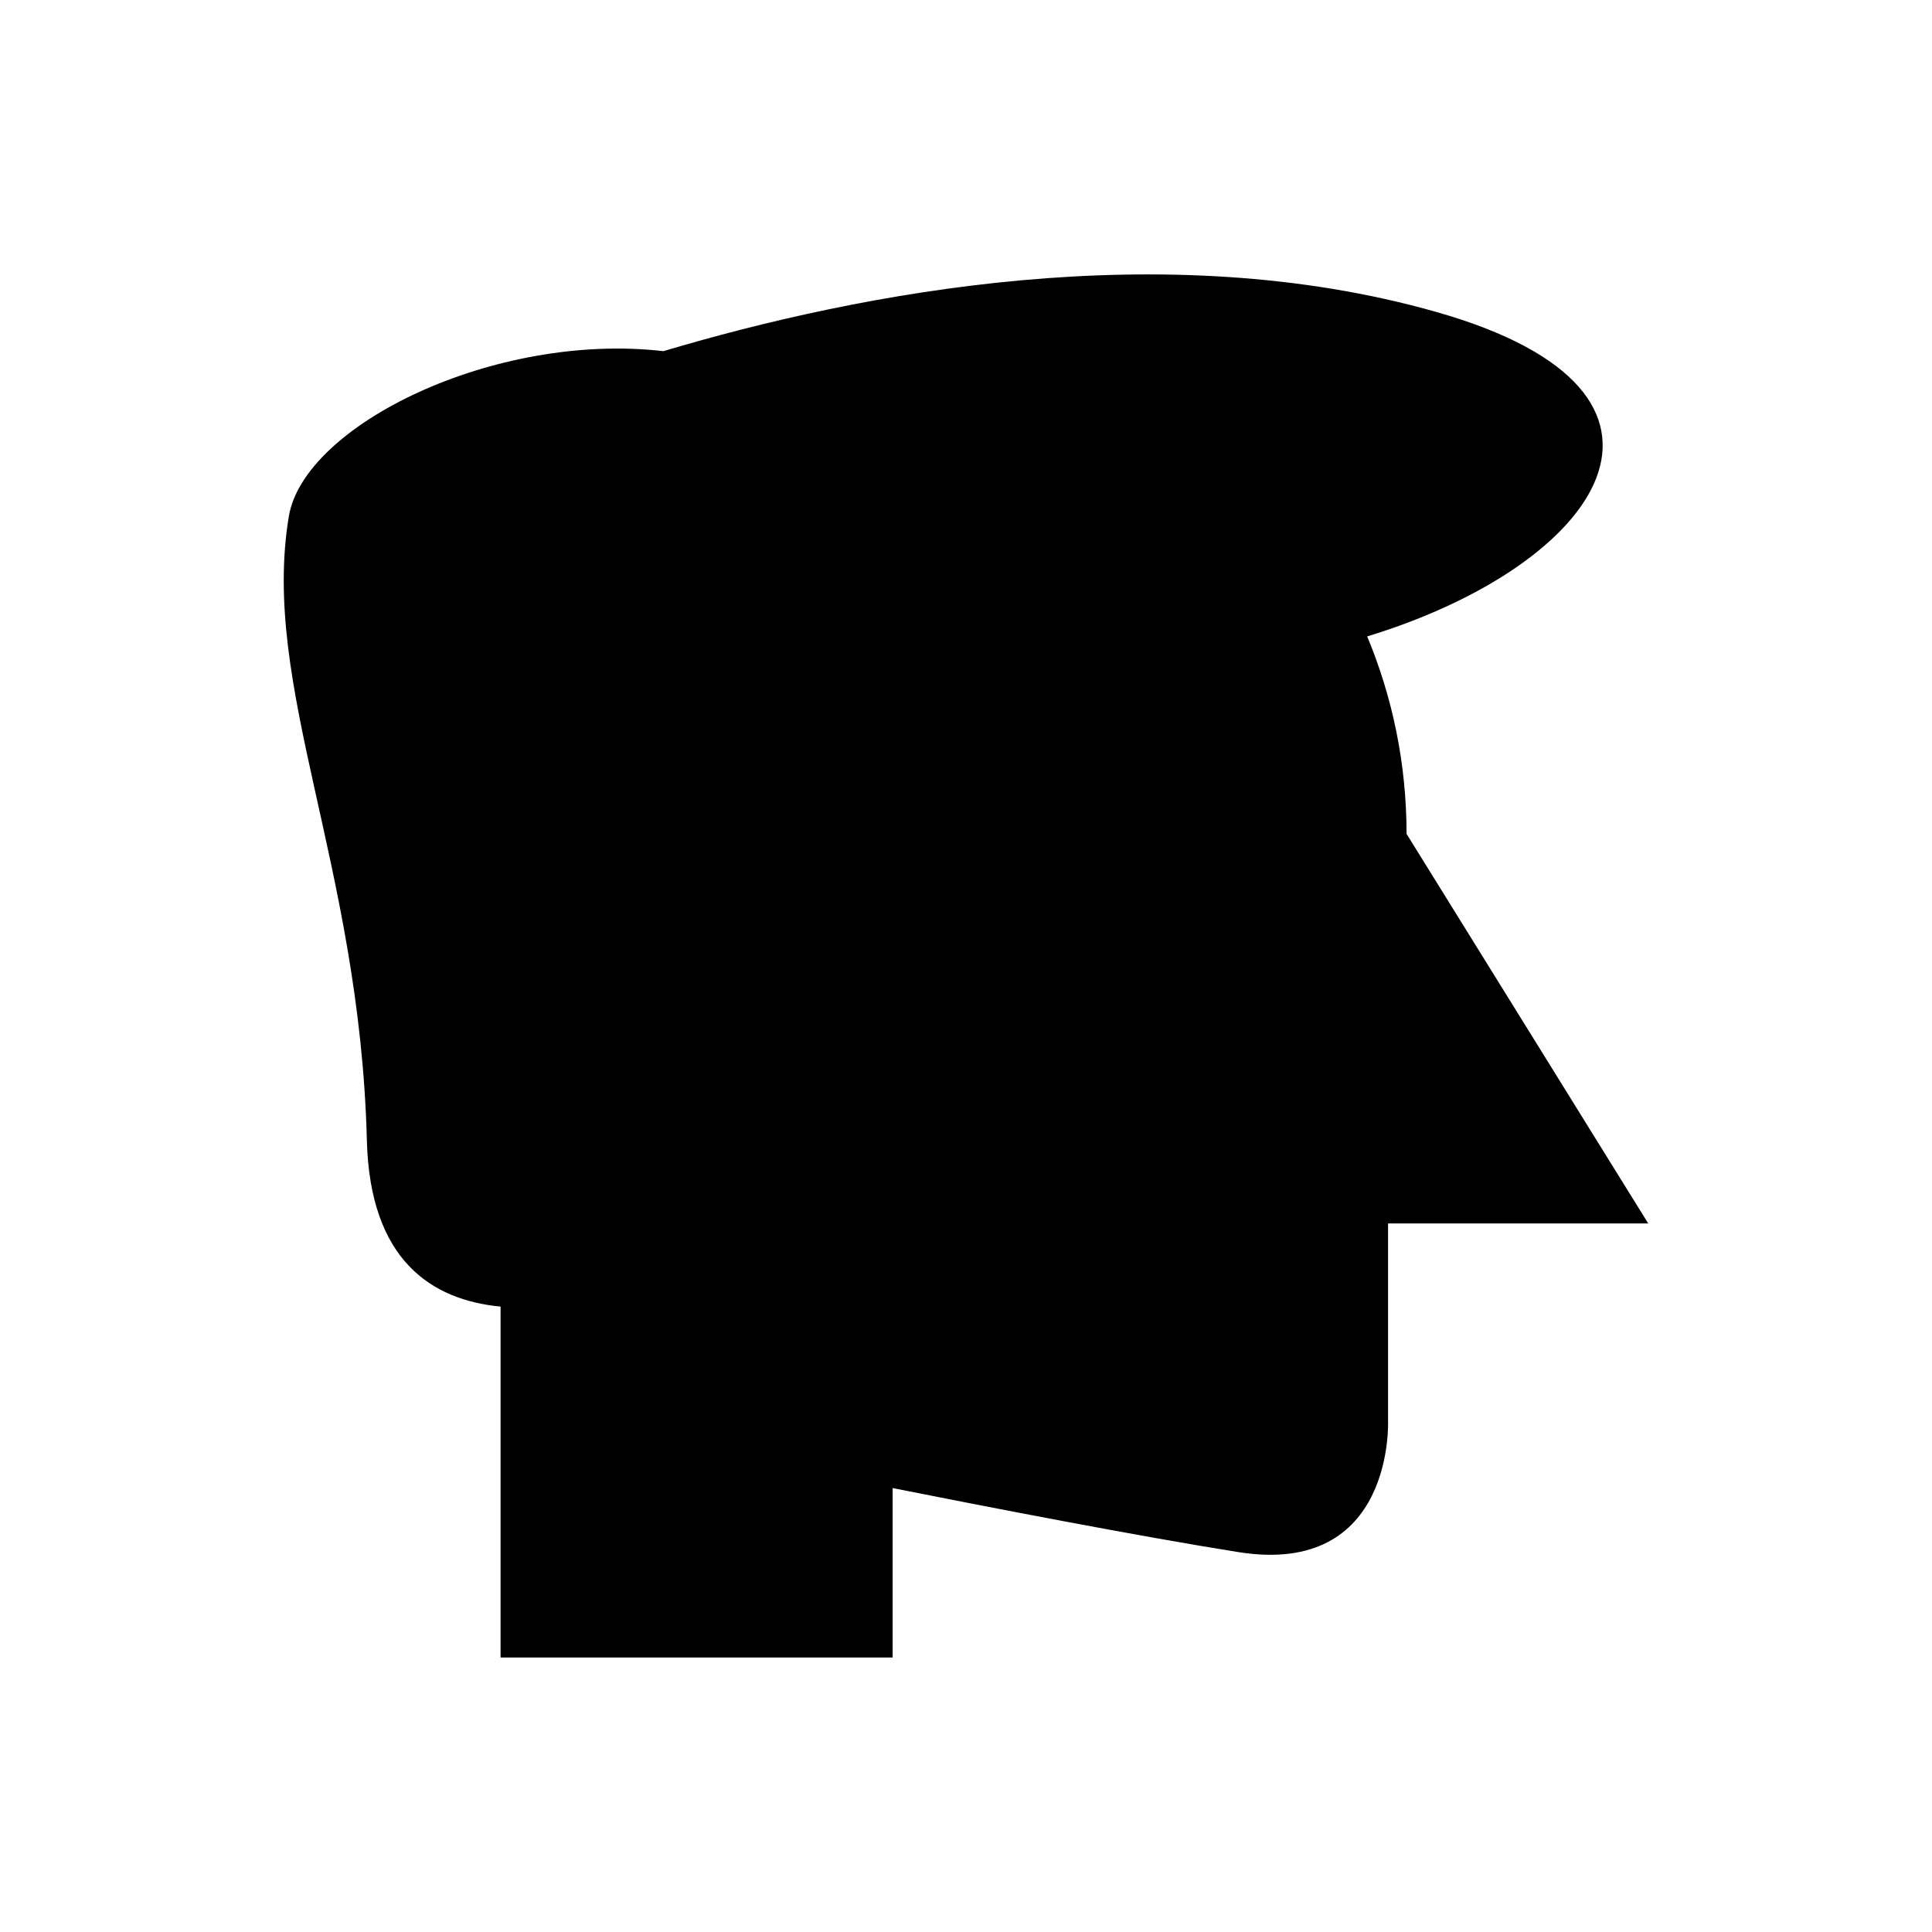 <?xml version="1.0" encoding="UTF-8"?>
<!-- Uploaded to: ICON Repo, www.svgrepo.com, Generator: ICON Repo Mixer Tools -->
<svg fill="#000000" width="800px" height="800px" version="1.1" viewBox="144 144 512 512" xmlns="http://www.w3.org/2000/svg">
 <path d="m511.85 468.23h68.949l-64.047-103.25c0-18.543-3.719-36.211-10.434-52.324 61.957-18.906 93.945-64.531 18.234-86.008-72.422-20.547-152.2-5.25-204.74 10.41-44.82-5.152-95.25 19.656-99.27 43.789-7.519 45.176 18.805 92.09 20.684 165.39 0.816 31.758 17.164 42.277 35.43 44.023v93h103.9v-44.906c25.168 5.004 64.988 12.734 91.621 16.969 41.559 6.613 39.672-34.949 39.672-34.949z"/>
</svg>